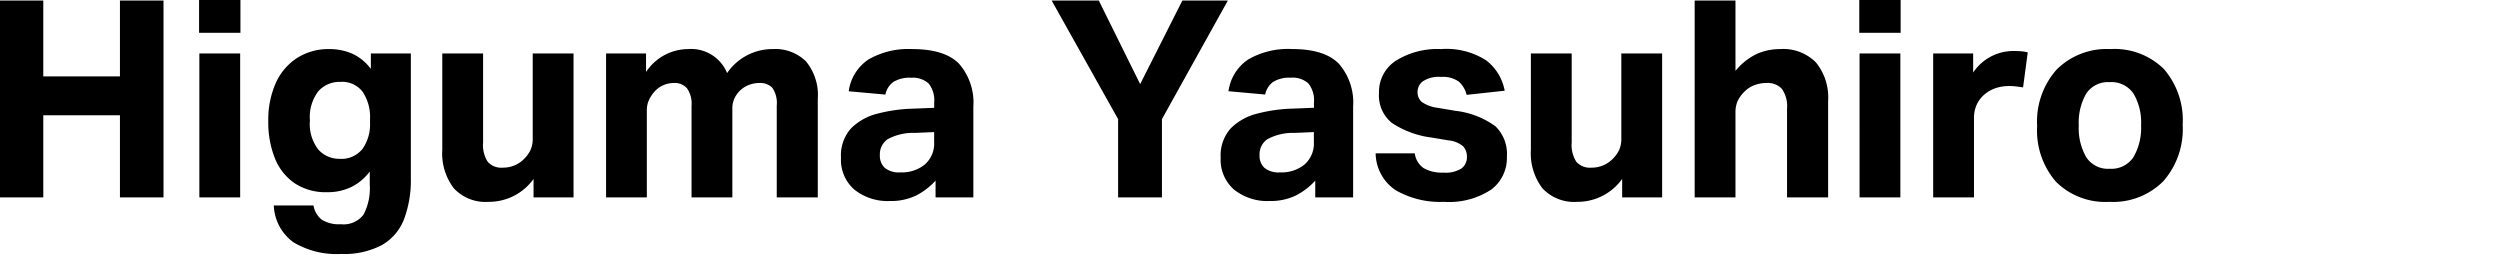 <svg xmlns="http://www.w3.org/2000/svg" width="272" height="28" viewBox="0 0 272 28">
    <path
        d="M15.15-8.94H6.81V0H2.1V-21.42H6.81v8.25h8.34v-8.25h4.74V0H15.15Zm8.64-6.72h4.44V0H23.79Zm-.03-5.82h4.5v3.57h-4.5ZM42.33-1.41V-2.82a5.6,5.6,0,0,1-1.965,1.665A5.867,5.867,0,0,1,37.68-.57a6.1,6.1,0,0,1-3.525-.975A5.952,5.952,0,0,1,32.01-4.26a10.449,10.449,0,0,1-.72-4.02,9.84,9.84,0,0,1,.81-4.155,6.331,6.331,0,0,1,2.31-2.73,6.35,6.35,0,0,1,3.54-.975,6.2,6.2,0,0,1,2.43.48,5.212,5.212,0,0,1,2.07,1.68v-1.68H46.8V-2.13a12.138,12.138,0,0,1-.735,4.485,5.548,5.548,0,0,1-2.4,2.82,8.786,8.786,0,0,1-4.455.975,9.092,9.092,0,0,1-5.19-1.275,5.175,5.175,0,0,1-2.13-4h4.32a2.479,2.479,0,0,0,.915,1.56,3.562,3.562,0,0,0,2.055.48,2.716,2.716,0,0,0,2.475-1.05A6.186,6.186,0,0,0,42.33-1.41Zm.03-7.14a4.958,4.958,0,0,0-.78-2.91,2.8,2.8,0,0,0-2.46-1.11,3.087,3.087,0,0,0-2.37,1,4.6,4.6,0,0,0-.93,3.195,4.486,4.486,0,0,0,.945,3.2A3.043,3.043,0,0,0,39.03-4.2a2.928,2.928,0,0,0,2.52-1.095,4.646,4.646,0,0,0,.81-2.835Zm7.86,3.36V-15.66h4.44v9.69a3.369,3.369,0,0,0,.51,2.1,1.963,1.963,0,0,0,1.62.63,3.184,3.184,0,0,0,2.34-.96,3.422,3.422,0,0,0,.69-.96,2.95,2.95,0,0,0,.24-1.26v-9.24H64.5V0H60.15V-2.01A5.974,5.974,0,0,1,55.26.48,4.705,4.705,0,0,1,51.48-.99,6.27,6.27,0,0,1,50.22-5.19ZM68.04-15.66h4.35v2.01a5.53,5.53,0,0,1,4.56-2.49,4.233,4.233,0,0,1,4.26,2.61,5.968,5.968,0,0,1,4.98-2.61A4.733,4.733,0,0,1,89.8-14.79a5.751,5.751,0,0,1,1.275,4.08V0H86.61V-9.99a2.916,2.916,0,0,0-.48-1.935,1.815,1.815,0,0,0-1.41-.525,3.244,3.244,0,0,0-1.11.2,2.968,2.968,0,0,0-1.02.645,2.943,2.943,0,0,0-.585.84,2.514,2.514,0,0,0-.225,1.08V0H77.34V-9.96a2.931,2.931,0,0,0-.5-1.92,1.785,1.785,0,0,0-1.425-.57,2.834,2.834,0,0,0-2.1.93,4.091,4.091,0,0,0-.57.84,2.741,2.741,0,0,0-.27,1.29V0H68.04ZM93.6-4.32a4.392,4.392,0,0,1,1.1-3.2A6.148,6.148,0,0,1,97.59-9.12a17,17,0,0,1,3.9-.54l2.25-.09v-.57a2.943,2.943,0,0,0-.6-2.07,2.55,2.55,0,0,0-1.92-.63,3.307,3.307,0,0,0-1.935.465,2.235,2.235,0,0,0-.855,1.365l-3.99-.36a4.942,4.942,0,0,1,2.16-3.465,8.657,8.657,0,0,1,4.74-1.125q3.54,0,5.1,1.59A6.42,6.42,0,0,1,108-9.87V0h-4.11V-1.83a7.325,7.325,0,0,1-2.115,1.62,6.283,6.283,0,0,1-2.865.6A5.784,5.784,0,0,1,95.07-.84,4.285,4.285,0,0,1,93.6-4.32Zm4.23-.27a1.785,1.785,0,0,0,.525,1.365,2.418,2.418,0,0,0,1.695.5,3.959,3.959,0,0,0,2.685-.87,3.043,3.043,0,0,0,1-2.43V-7.11l-2.07.09a5.865,5.865,0,0,0-3,.69A2.005,2.005,0,0,0,97.83-4.59Zm25.92-3.93-7.23-12.9h5.13l4.5,9.09,4.59-9.09h4.95l-7.17,12.9V0h-4.77Zm11.16,4.2a4.392,4.392,0,0,1,1.1-3.2,6.148,6.148,0,0,1,2.9-1.605,17,17,0,0,1,3.9-.54l2.25-.09v-.57a2.943,2.943,0,0,0-.6-2.07,2.55,2.55,0,0,0-1.92-.63,3.307,3.307,0,0,0-1.935.465,2.235,2.235,0,0,0-.855,1.365l-3.99-.36a4.942,4.942,0,0,1,2.16-3.465,8.657,8.657,0,0,1,4.74-1.125q3.54,0,5.1,1.59a6.42,6.42,0,0,1,1.56,4.68V0H145.2V-1.83a7.325,7.325,0,0,1-2.115,1.62,6.283,6.283,0,0,1-2.865.6,5.784,5.784,0,0,1-3.84-1.23A4.285,4.285,0,0,1,134.91-4.32Zm4.23-.27a1.785,1.785,0,0,0,.525,1.365,2.418,2.418,0,0,0,1.7.5,3.959,3.959,0,0,0,2.685-.87,3.043,3.043,0,0,0,1-2.43V-7.11l-2.07.09a5.865,5.865,0,0,0-3,.69A2.005,2.005,0,0,0,139.14-4.59Zm22.56.18a1.64,1.64,0,0,0-.4-1.14,2.889,2.889,0,0,0-1.635-.66l-1.77-.3a10.068,10.068,0,0,1-4.35-1.59,3.825,3.825,0,0,1-1.41-3.24,4.044,4.044,0,0,1,1.845-3.54,8.553,8.553,0,0,1,4.9-1.26,8.021,8.021,0,0,1,4.92,1.23,5.376,5.376,0,0,1,2.01,3.3l-4.14.45a2.807,2.807,0,0,0-.87-1.455,3.006,3.006,0,0,0-1.92-.495,3.119,3.119,0,0,0-1.98.48,1.448,1.448,0,0,0-.57,1.14,1.4,1.4,0,0,0,.45,1.095,3.766,3.766,0,0,0,1.74.645l1.95.33a9.141,9.141,0,0,1,4.335,1.68,4.192,4.192,0,0,1,1.245,3.3,4.289,4.289,0,0,1-1.725,3.6A8.332,8.332,0,0,1,159.21.48a9.668,9.668,0,0,1-5.25-1.26,4.885,4.885,0,0,1-2.19-4.02h4.26a2.282,2.282,0,0,0,.975,1.62,4.034,4.034,0,0,0,2.145.48,3.2,3.2,0,0,0,1.98-.465A1.524,1.524,0,0,0,161.7-4.41Zm6.96-.78V-15.66h4.44v9.69a3.369,3.369,0,0,0,.51,2.1,1.963,1.963,0,0,0,1.62.63,3.184,3.184,0,0,0,2.34-.96,3.422,3.422,0,0,0,.69-.96,2.95,2.95,0,0,0,.24-1.26v-9.24h4.44V0h-4.35V-2.01A5.974,5.974,0,0,1,173.7.48a4.705,4.705,0,0,1-3.78-1.47A6.27,6.27,0,0,1,168.66-5.19Zm17.82-16.23h4.44v7.65a6.772,6.772,0,0,1,2.355-1.86,6.27,6.27,0,0,1,2.5-.51,5,5,0,0,1,3.9,1.455A6.02,6.02,0,0,1,201-10.5V0h-4.47V-9.66a3.286,3.286,0,0,0-.555-2.145,2.115,2.115,0,0,0-1.7-.645,3.717,3.717,0,0,0-1.3.24,2.93,2.93,0,0,0-1.125.75,3.422,3.422,0,0,0-.69.96,3.115,3.115,0,0,0-.24,1.32V0h-4.44Zm17.94,5.76h4.44V0h-4.44Zm-.03-5.82h4.5v3.57h-4.5Zm8.04,5.82h4.35v2.07a5.264,5.264,0,0,1,4.44-2.34q.42,0,.795.03a3.84,3.84,0,0,1,.705.12l-.51,3.81q-.39-.06-.75-.105a6.306,6.306,0,0,0-.78-.045,4.692,4.692,0,0,0-1.365.2,3.664,3.664,0,0,0-1.215.645,3.244,3.244,0,0,0-.9,1.11,3.45,3.45,0,0,0-.33,1.56V0h-4.44Zm11.31,7.89a8.517,8.517,0,0,1,2.13-6.15,7.725,7.725,0,0,1,5.85-2.22,7.63,7.63,0,0,1,5.8,2.16,8.485,8.485,0,0,1,2.055,6.09,8.565,8.565,0,0,1-2.115,6.135A7.686,7.686,0,0,1,231.6.48a7.6,7.6,0,0,1-5.8-2.175A8.5,8.5,0,0,1,223.74-7.77Zm4.53-.06a6.335,6.335,0,0,0,.81,3.45,2.811,2.811,0,0,0,2.55,1.26,2.867,2.867,0,0,0,2.595-1.275,6.322,6.322,0,0,0,.825-3.465,6.166,6.166,0,0,0-.825-3.435,2.889,2.889,0,0,0-2.595-1.245,2.822,2.822,0,0,0-2.55,1.245A6.321,6.321,0,0,0,228.27-7.83Z"
        transform="translate(-2.1 21.48)" />
</svg>